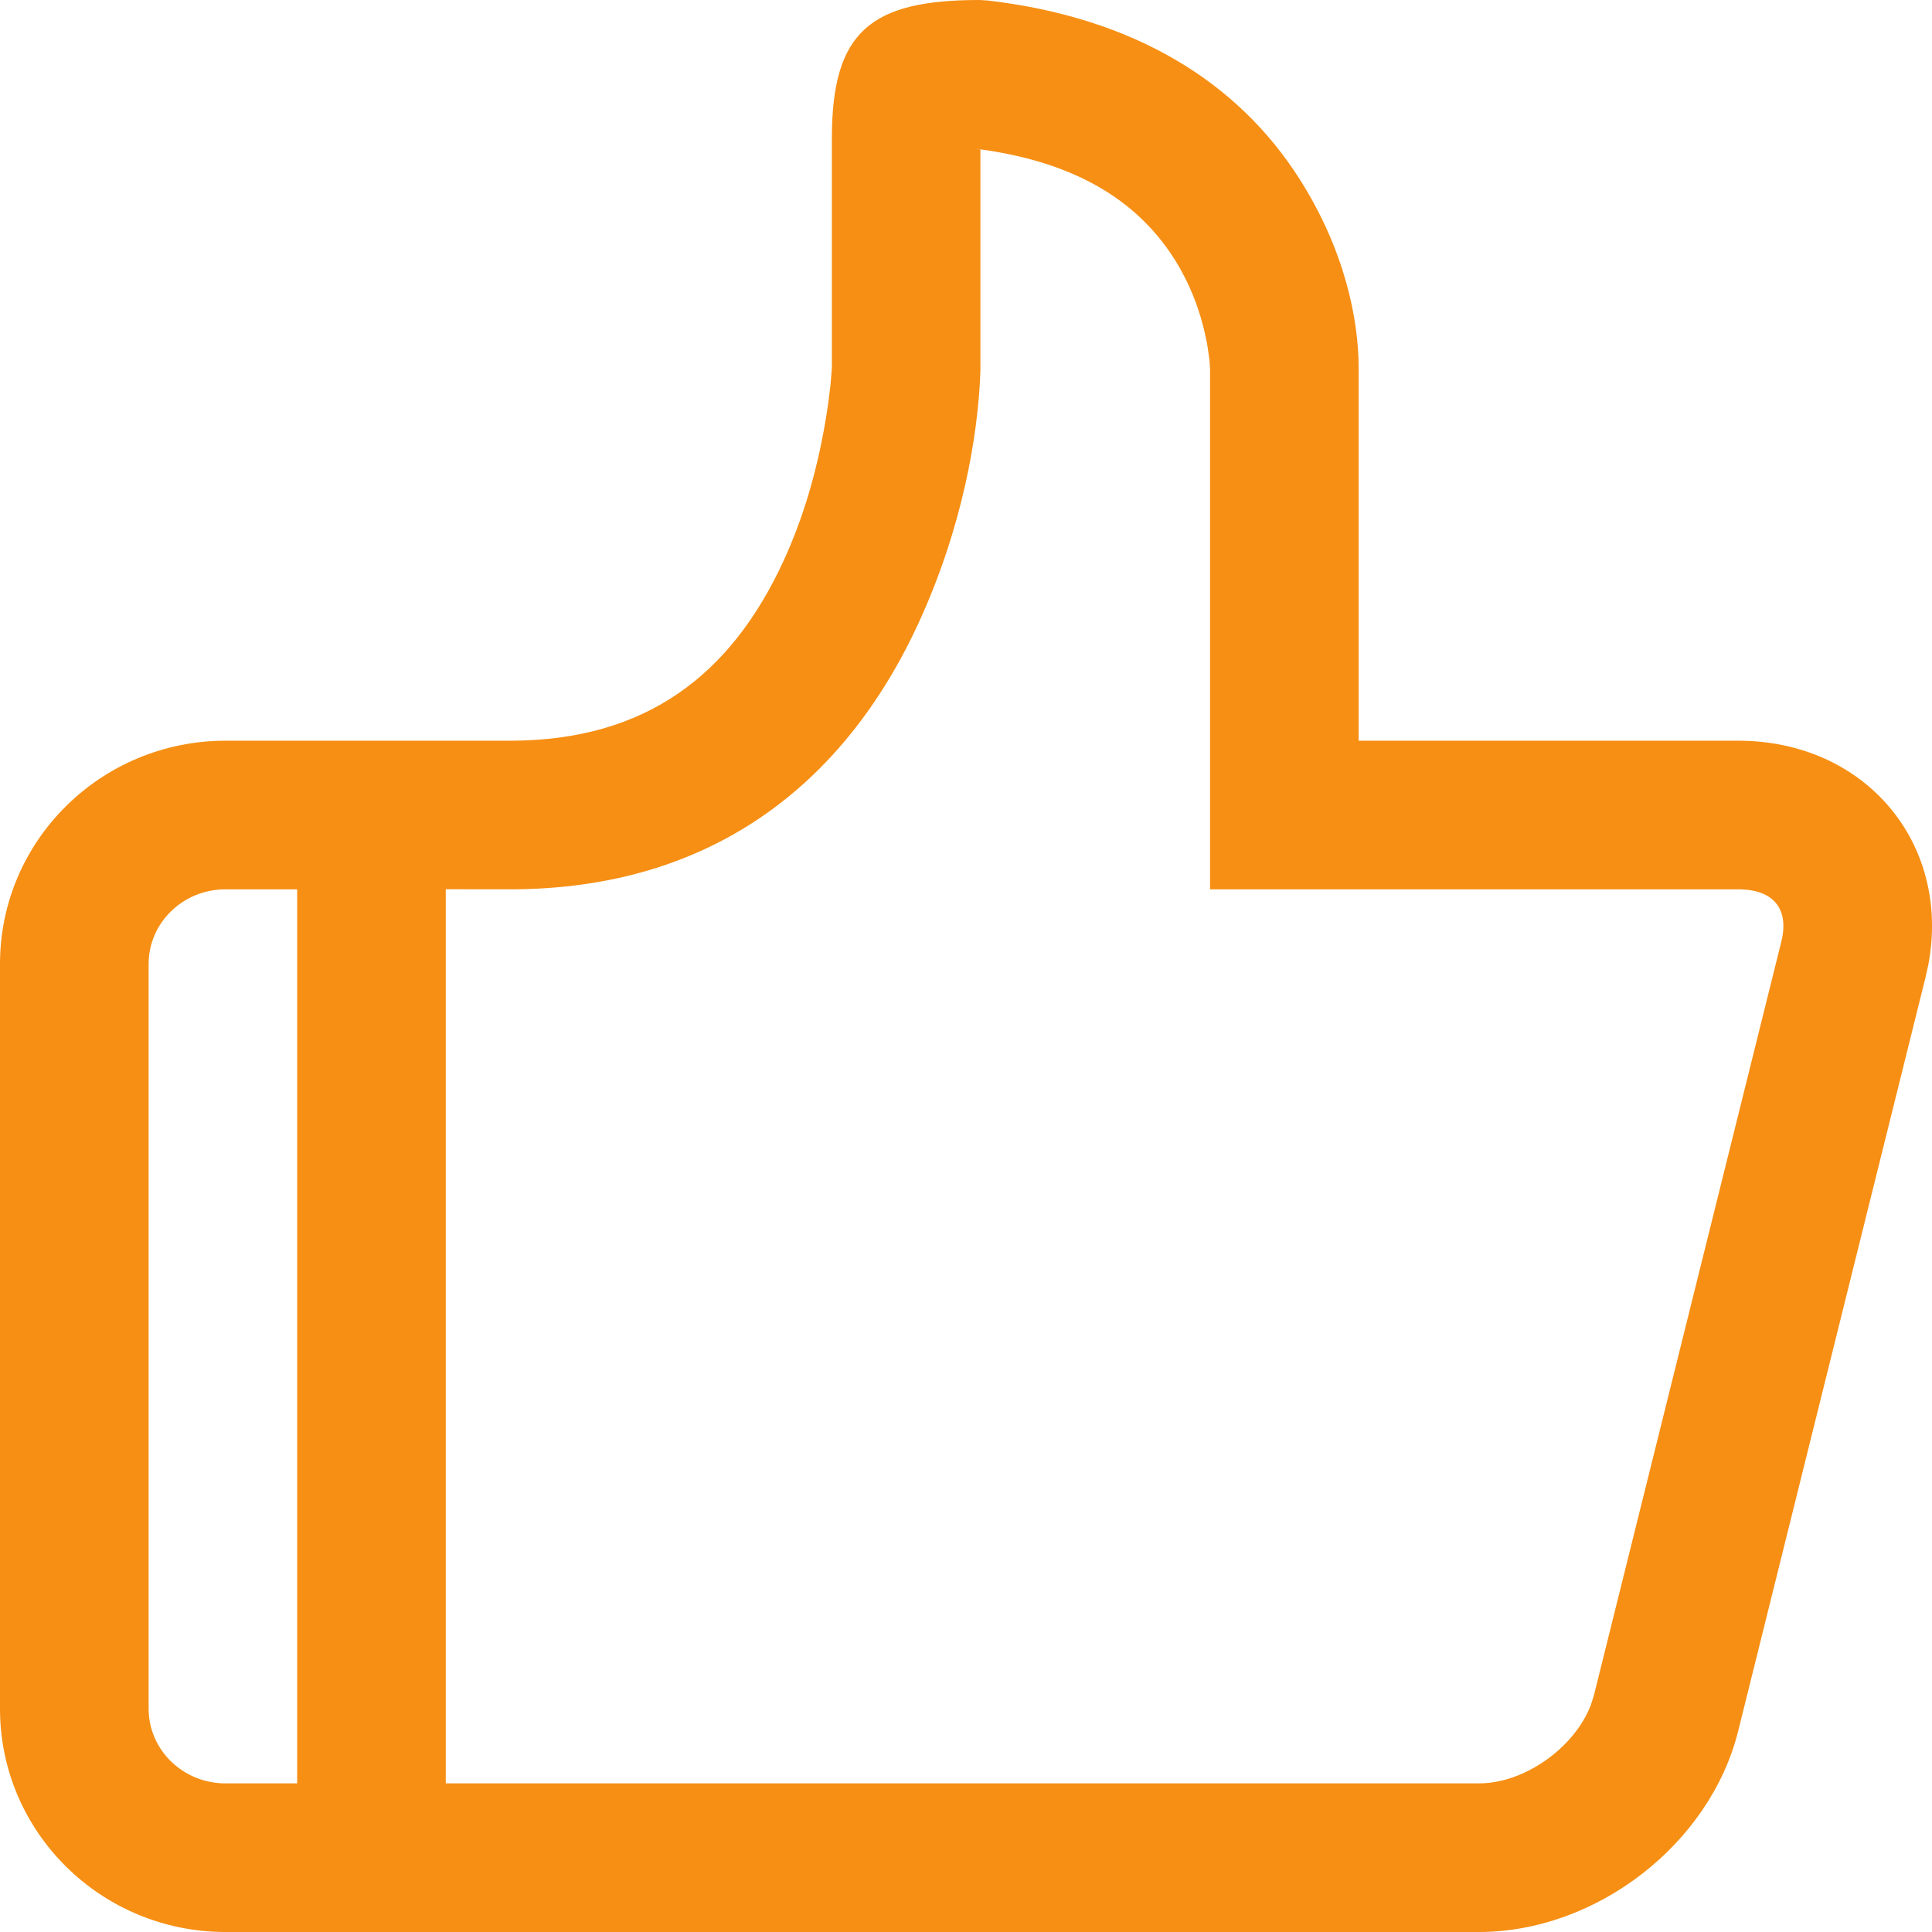 <?xml version="1.0" encoding="UTF-8"?>
<svg width="26px" height="26px" viewBox="0 0 26 26" version="1.1" xmlns="http://www.w3.org/2000/svg" xmlns:xlink="http://www.w3.org/1999/xlink">
    <title>Combined Shape 2</title>
    <g id="Page-1" stroke="none" stroke-width="1" fill="none" fill-rule="evenodd">
        <g id="Startseite" transform="translate(-834, -588)" fill="#F68F14" fill-rule="nonzero">
            <g id="Group-6" transform="translate(833, 588)">
                <g id="Combined-Shape-2" transform="translate(1, 0)">
                    <path d="M13.178,0 L13.294,0.007 C15.274,0.238 16.664,1.109 17.492,2.414 C18.088,3.352 18.284,4.28 18.284,4.954 L18.284,4.954 L18.284,9.968 L23.391,9.968 C25.102,9.968 26.26,11.35 25.95,12.986 L25.95,12.986 L25.912,13.156 L23.392,23.294 C23.013,24.817 21.483,26 19.902,26 L19.902,26 L3.035,26 C1.362,26 -4.08562073e-14,24.658 -4.08562073e-14,22.995 L-4.08562073e-14,22.995 L-4.08562073e-14,12.973 C-4.08562073e-14,11.31 1.362,9.968 3.037,9.968 L3.037,9.968 L6.888,9.968 C8.695,9.96 9.838,9.085 10.547,7.543 C10.81,6.971 10.99,6.347 11.099,5.721 C11.118,5.615 11.133,5.516 11.146,5.426 L11.146,5.426 L11.176,5.185 L11.195,4.954 L11.195,1.848 C11.199,0.43 11.711,0 13.178,0 L13.178,0 Z M3.999,11.968 L3.035,11.968 C2.46,11.968 2,12.421 2,12.973 L2,12.973 L2,22.995 C2,23.547 2.46,24 3.035,24 L3.035,24 L3.999,24 L3.999,11.968 Z M13.194,2.011 L13.194,4.987 C13.166,5.86 12.948,7.108 12.364,8.379 C11.353,10.578 9.552,11.956 6.898,11.968 L6.898,11.968 L5.999,11.967 L5.999,24 L19.902,24 C20.524,24 21.198,23.511 21.412,22.936 L21.451,22.812 L23.972,12.673 C24.081,12.234 23.869,11.968 23.391,11.968 L23.391,11.968 L16.284,11.968 L16.284,4.954 L16.276,4.841 L16.249,4.653 L16.226,4.535 C16.15,4.175 16.013,3.816 15.804,3.486 C15.299,2.69 14.444,2.154 13.062,1.993 L13.194,2.011 Z" id="Combined-Shape"></path>
                </g>
            </g>
        </g>
    </g>
</svg>